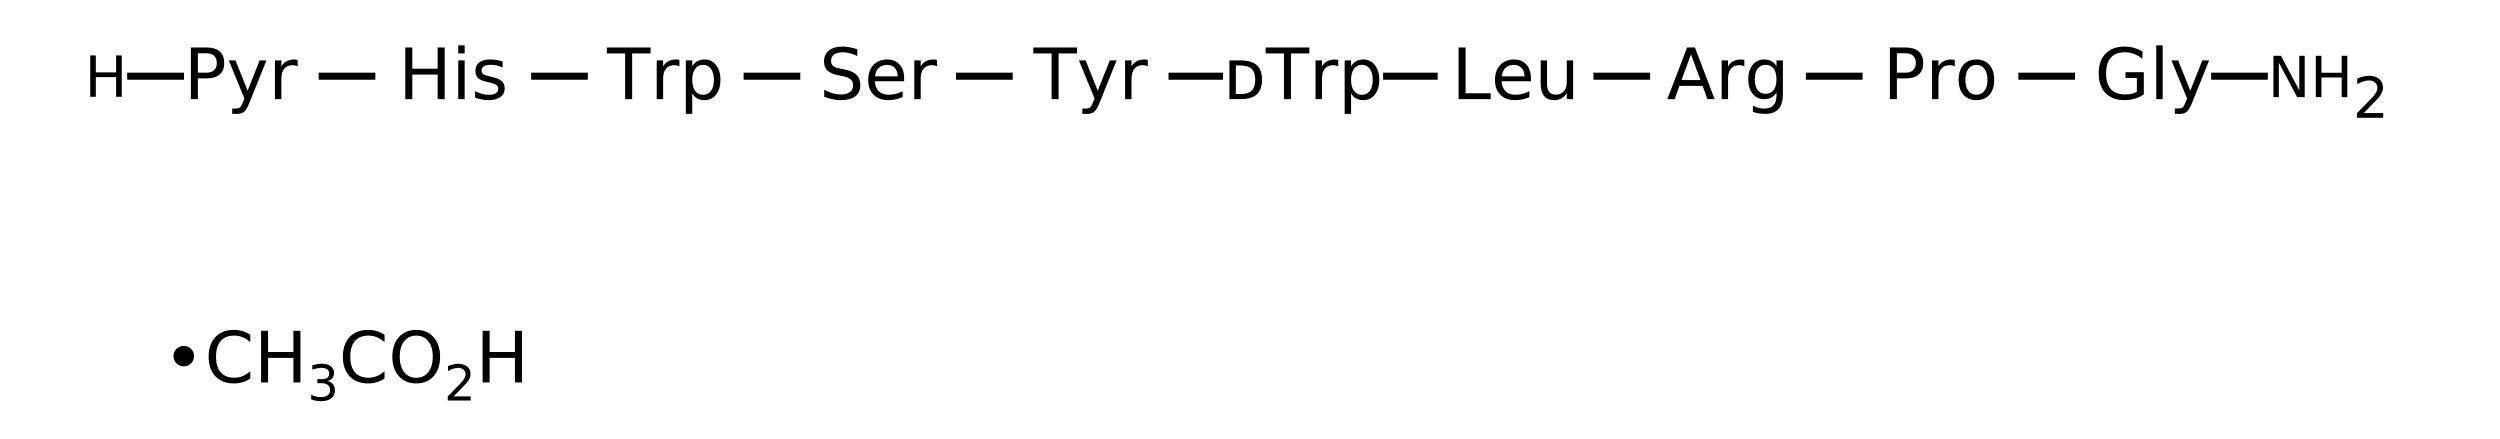 <?xml version="1.0" encoding="UTF-8"?>
<svg xmlns="http://www.w3.org/2000/svg" xmlns:xlink="http://www.w3.org/1999/xlink" width="512pt" height="90pt" viewBox="0 0 512 90" version="1.1">
<defs>
<g>
<symbol overflow="visible" id="glyph0-0">
<path style="stroke:none;" d="M 0.719 2.562 L 0.719 -10.219 L 7.969 -10.219 L 7.969 2.562 Z M 1.531 1.75 L 7.172 1.75 L 7.172 -9.406 L 1.531 -9.406 Z M 1.531 1.75 "/>
</symbol>
<symbol overflow="visible" id="glyph0-1">
<path style="stroke:none;" d="M 2.859 -9.391 L 2.859 -5.422 L 4.656 -5.422 C 5.32 -5.422 5.832 -5.594 6.188 -5.938 C 6.551 -6.281 6.734 -6.77 6.734 -7.406 C 6.734 -8.039 6.551 -8.531 6.188 -8.875 C 5.832 -9.219 5.32 -9.391 4.656 -9.391 Z M 1.422 -10.578 L 4.656 -10.578 C 5.832 -10.578 6.723 -10.305 7.328 -9.766 C 7.941 -9.234 8.25 -8.445 8.25 -7.406 C 8.25 -6.363 7.941 -5.578 7.328 -5.047 C 6.723 -4.516 5.832 -4.25 4.656 -4.25 L 2.859 -4.25 L 2.859 0 L 1.422 0 Z M 1.422 -10.578 "/>
</symbol>
<symbol overflow="visible" id="glyph0-2">
<path style="stroke:none;" d="M 4.672 0.734 C 4.297 1.68 3.93 2.297 3.578 2.578 C 3.234 2.867 2.77 3.016 2.188 3.016 L 1.141 3.016 L 1.141 1.922 L 1.906 1.922 C 2.27 1.922 2.551 1.836 2.75 1.672 C 2.945 1.504 3.164 1.102 3.406 0.469 L 3.641 -0.125 L 0.438 -7.938 L 1.812 -7.938 L 4.297 -1.734 L 6.766 -7.938 L 8.156 -7.938 Z M 4.672 0.734 "/>
</symbol>
<symbol overflow="visible" id="glyph0-3">
<path style="stroke:none;" d="M 5.969 -6.719 C 5.812 -6.801 5.645 -6.859 5.469 -6.891 C 5.301 -6.93 5.113 -6.953 4.906 -6.953 C 4.176 -6.953 3.613 -6.711 3.219 -6.234 C 2.82 -5.754 2.625 -5.066 2.625 -4.172 L 2.625 0 L 1.312 0 L 1.312 -7.938 L 2.625 -7.938 L 2.625 -6.703 C 2.895 -7.18 3.25 -7.535 3.688 -7.766 C 4.133 -8.004 4.672 -8.125 5.297 -8.125 C 5.391 -8.125 5.488 -8.113 5.594 -8.094 C 5.695 -8.082 5.816 -8.066 5.953 -8.047 Z M 5.969 -6.719 "/>
</symbol>
<symbol overflow="visible" id="glyph0-4">
<path style="stroke:none;" d="M 1.422 -10.578 L 2.859 -10.578 L 2.859 -6.234 L 8.047 -6.234 L 8.047 -10.578 L 9.484 -10.578 L 9.484 0 L 8.047 0 L 8.047 -5.031 L 2.859 -5.031 L 2.859 0 L 1.422 0 Z M 1.422 -10.578 "/>
</symbol>
<symbol overflow="visible" id="glyph0-5">
<path style="stroke:none;" d="M 1.359 -7.938 L 2.672 -7.938 L 2.672 0 L 1.359 0 Z M 1.359 -11.016 L 2.672 -11.016 L 2.672 -9.359 L 1.359 -9.359 Z M 1.359 -11.016 "/>
</symbol>
<symbol overflow="visible" id="glyph0-6">
<path style="stroke:none;" d="M 6.422 -7.703 L 6.422 -6.469 C 6.055 -6.656 5.676 -6.797 5.281 -6.891 C 4.883 -6.984 4.473 -7.031 4.047 -7.031 C 3.398 -7.031 2.914 -6.93 2.594 -6.734 C 2.27 -6.535 2.109 -6.238 2.109 -5.844 C 2.109 -5.539 2.223 -5.301 2.453 -5.125 C 2.68 -4.957 3.145 -4.797 3.844 -4.641 L 4.297 -4.531 C 5.211 -4.332 5.863 -4.051 6.25 -3.688 C 6.645 -3.332 6.844 -2.832 6.844 -2.188 C 6.844 -1.445 6.551 -0.863 5.969 -0.438 C 5.383 -0.008 4.582 0.203 3.562 0.203 C 3.145 0.203 2.703 0.16 2.234 0.078 C 1.773 -0.004 1.289 -0.129 0.781 -0.297 L 0.781 -1.641 C 1.27 -1.391 1.742 -1.203 2.203 -1.078 C 2.672 -0.953 3.133 -0.891 3.594 -0.891 C 4.207 -0.891 4.68 -0.992 5.016 -1.203 C 5.348 -1.41 5.516 -1.707 5.516 -2.094 C 5.516 -2.445 5.395 -2.719 5.156 -2.906 C 4.914 -3.094 4.391 -3.273 3.578 -3.453 L 3.125 -3.547 C 2.32 -3.723 1.738 -3.984 1.375 -4.328 C 1.02 -4.68 0.844 -5.164 0.844 -5.781 C 0.844 -6.531 1.102 -7.109 1.625 -7.516 C 2.156 -7.922 2.91 -8.125 3.891 -8.125 C 4.367 -8.125 4.82 -8.086 5.25 -8.016 C 5.676 -7.941 6.066 -7.836 6.422 -7.703 Z M 6.422 -7.703 "/>
</symbol>
<symbol overflow="visible" id="glyph0-7">
<path style="stroke:none;" d="M -0.047 -10.578 L 8.906 -10.578 L 8.906 -9.359 L 5.141 -9.359 L 5.141 0 L 3.703 0 L 3.703 -9.359 L -0.047 -9.359 Z M -0.047 -10.578 "/>
</symbol>
<symbol overflow="visible" id="glyph0-8">
<path style="stroke:none;" d="M 2.625 -1.188 L 2.625 3.016 L 1.312 3.016 L 1.312 -7.938 L 2.625 -7.938 L 2.625 -6.719 C 2.895 -7.195 3.238 -7.551 3.656 -7.781 C 4.082 -8.008 4.582 -8.125 5.156 -8.125 C 6.125 -8.125 6.906 -7.738 7.5 -6.969 C 8.102 -6.207 8.406 -5.203 8.406 -3.953 C 8.406 -2.711 8.102 -1.707 7.5 -0.938 C 6.906 -0.176 6.125 0.203 5.156 0.203 C 4.582 0.203 4.082 0.086 3.656 -0.141 C 3.238 -0.367 2.895 -0.719 2.625 -1.188 Z M 7.062 -3.953 C 7.062 -4.91 6.863 -5.66 6.469 -6.203 C 6.07 -6.754 5.531 -7.031 4.844 -7.031 C 4.156 -7.031 3.613 -6.754 3.219 -6.203 C 2.82 -5.66 2.625 -4.91 2.625 -3.953 C 2.625 -2.992 2.82 -2.242 3.219 -1.703 C 3.613 -1.16 4.156 -0.891 4.844 -0.891 C 5.531 -0.891 6.07 -1.16 6.469 -1.703 C 6.863 -2.242 7.062 -2.992 7.062 -3.953 Z M 7.062 -3.953 "/>
</symbol>
<symbol overflow="visible" id="glyph0-9">
<path style="stroke:none;" d="M 7.766 -10.219 L 7.766 -8.828 C 7.223 -9.086 6.707 -9.281 6.219 -9.406 C 5.738 -9.531 5.273 -9.594 4.828 -9.594 C 4.047 -9.594 3.441 -9.441 3.016 -9.141 C 2.598 -8.836 2.391 -8.41 2.391 -7.859 C 2.391 -7.391 2.531 -7.035 2.812 -6.797 C 3.094 -6.555 3.625 -6.363 4.406 -6.219 L 5.281 -6.047 C 6.344 -5.836 7.125 -5.477 7.625 -4.969 C 8.133 -4.457 8.391 -3.773 8.391 -2.922 C 8.391 -1.891 8.047 -1.109 7.359 -0.578 C 6.68 -0.055 5.676 0.203 4.344 0.203 C 3.844 0.203 3.312 0.145 2.75 0.031 C 2.188 -0.082 1.602 -0.25 1 -0.469 L 1 -1.938 C 1.582 -1.613 2.148 -1.367 2.703 -1.203 C 3.266 -1.035 3.812 -0.953 4.344 -0.953 C 5.164 -0.953 5.797 -1.113 6.234 -1.438 C 6.68 -1.758 6.906 -2.219 6.906 -2.812 C 6.906 -3.332 6.742 -3.738 6.422 -4.031 C 6.109 -4.32 5.586 -4.539 4.859 -4.688 L 3.984 -4.859 C 2.922 -5.066 2.148 -5.395 1.672 -5.844 C 1.191 -6.301 0.953 -6.938 0.953 -7.75 C 0.953 -8.676 1.281 -9.41 1.938 -9.953 C 2.602 -10.492 3.516 -10.766 4.672 -10.766 C 5.16 -10.766 5.66 -10.719 6.172 -10.625 C 6.691 -10.539 7.223 -10.406 7.766 -10.219 Z M 7.766 -10.219 "/>
</symbol>
<symbol overflow="visible" id="glyph0-10">
<path style="stroke:none;" d="M 8.156 -4.297 L 8.156 -3.656 L 2.156 -3.656 C 2.219 -2.758 2.488 -2.078 2.969 -1.609 C 3.457 -1.141 4.129 -0.906 4.984 -0.906 C 5.484 -0.906 5.969 -0.961 6.438 -1.078 C 6.914 -1.203 7.383 -1.391 7.844 -1.641 L 7.844 -0.406 C 7.375 -0.207 6.895 -0.055 6.406 0.047 C 5.914 0.148 5.414 0.203 4.906 0.203 C 3.645 0.203 2.645 -0.16 1.906 -0.891 C 1.164 -1.629 0.797 -2.629 0.797 -3.891 C 0.797 -5.18 1.145 -6.207 1.844 -6.969 C 2.551 -7.738 3.5 -8.125 4.688 -8.125 C 5.75 -8.125 6.594 -7.781 7.219 -7.094 C 7.844 -6.406 8.156 -5.473 8.156 -4.297 Z M 6.844 -4.672 C 6.832 -5.379 6.633 -5.945 6.25 -6.375 C 5.863 -6.801 5.348 -7.016 4.703 -7.016 C 3.973 -7.016 3.391 -6.805 2.953 -6.391 C 2.516 -5.984 2.266 -5.41 2.203 -4.672 Z M 6.844 -4.672 "/>
</symbol>
<symbol overflow="visible" id="glyph0-11">
<path style="stroke:none;" d="M 2.625 -6.891 L 2.625 -1.047 L 3.625 -1.047 C 4.645 -1.047 5.395 -1.281 5.875 -1.75 C 6.352 -2.219 6.594 -2.957 6.594 -3.969 C 6.594 -4.977 6.352 -5.719 5.875 -6.188 C 5.395 -6.656 4.645 -6.891 3.625 -6.891 Z M 1.312 -7.938 L 3.516 -7.938 C 5.055 -7.938 6.188 -7.613 6.906 -6.969 C 7.625 -6.332 7.984 -5.332 7.984 -3.969 C 7.984 -2.602 7.617 -1.598 6.891 -0.953 C 6.172 -0.316 5.047 0 3.516 0 L 1.312 0 Z M 1.312 -7.938 "/>
</symbol>
<symbol overflow="visible" id="glyph0-12">
<path style="stroke:none;" d="M 1.422 -10.578 L 2.859 -10.578 L 2.859 -1.203 L 8 -1.203 L 8 0 L 1.422 0 Z M 1.422 -10.578 "/>
</symbol>
<symbol overflow="visible" id="glyph0-13">
<path style="stroke:none;" d="M 1.234 -3.125 L 1.234 -7.938 L 2.531 -7.938 L 2.531 -3.172 C 2.531 -2.422 2.676 -1.859 2.969 -1.484 C 3.258 -1.109 3.703 -0.922 4.297 -0.922 C 4.992 -0.922 5.547 -1.145 5.953 -1.594 C 6.367 -2.039 6.578 -2.656 6.578 -3.438 L 6.578 -7.938 L 7.875 -7.938 L 7.875 0 L 6.578 0 L 6.578 -1.219 C 6.254 -0.738 5.883 -0.379 5.469 -0.141 C 5.051 0.086 4.566 0.203 4.016 0.203 C 3.098 0.203 2.406 -0.078 1.938 -0.641 C 1.469 -1.211 1.234 -2.039 1.234 -3.125 Z M 4.516 -8.125 Z M 4.516 -8.125 "/>
</symbol>
<symbol overflow="visible" id="glyph0-14">
<path style="stroke:none;" d="M 4.953 -9.156 L 3.016 -3.906 L 6.906 -3.906 Z M 4.156 -10.578 L 5.766 -10.578 L 9.797 0 L 8.312 0 L 7.344 -2.719 L 2.578 -2.719 L 1.625 0 L 0.109 0 Z M 4.156 -10.578 "/>
</symbol>
<symbol overflow="visible" id="glyph0-15">
<path style="stroke:none;" d="M 6.578 -4.062 C 6.578 -5 6.383 -5.727 6 -6.25 C 5.613 -6.77 5.066 -7.031 4.359 -7.031 C 3.66 -7.031 3.113 -6.77 2.719 -6.25 C 2.332 -5.727 2.141 -5 2.141 -4.062 C 2.141 -3.113 2.332 -2.379 2.719 -1.859 C 3.113 -1.348 3.66 -1.094 4.359 -1.094 C 5.066 -1.094 5.613 -1.348 6 -1.859 C 6.383 -2.379 6.578 -3.113 6.578 -4.062 Z M 7.891 -0.984 C 7.891 0.367 7.586 1.375 6.984 2.031 C 6.391 2.688 5.473 3.016 4.234 3.016 C 3.773 3.016 3.344 2.977 2.938 2.906 C 2.531 2.844 2.133 2.738 1.75 2.594 L 1.75 1.328 C 2.133 1.535 2.516 1.688 2.891 1.781 C 3.266 1.883 3.645 1.938 4.031 1.938 C 4.883 1.938 5.52 1.711 5.938 1.266 C 6.363 0.828 6.578 0.156 6.578 -0.75 L 6.578 -1.391 C 6.316 -0.922 5.973 -0.57 5.547 -0.344 C 5.129 -0.113 4.629 0 4.047 0 C 3.066 0 2.281 -0.367 1.688 -1.109 C 1.094 -1.848 0.797 -2.832 0.797 -4.062 C 0.797 -5.281 1.094 -6.258 1.688 -7 C 2.281 -7.75 3.066 -8.125 4.047 -8.125 C 4.629 -8.125 5.129 -8.004 5.547 -7.766 C 5.973 -7.535 6.316 -7.188 6.578 -6.719 L 6.578 -7.938 L 7.891 -7.938 Z M 7.891 -0.984 "/>
</symbol>
<symbol overflow="visible" id="glyph0-16">
<path style="stroke:none;" d="M 4.438 -7.016 C 3.738 -7.016 3.188 -6.738 2.781 -6.188 C 2.375 -5.645 2.172 -4.898 2.172 -3.953 C 2.172 -3.004 2.375 -2.258 2.781 -1.719 C 3.188 -1.176 3.738 -0.906 4.438 -0.906 C 5.133 -0.906 5.688 -1.176 6.094 -1.719 C 6.5 -2.27 6.703 -3.016 6.703 -3.953 C 6.703 -4.891 6.5 -5.633 6.094 -6.188 C 5.688 -6.738 5.133 -7.016 4.438 -7.016 Z M 4.438 -8.125 C 5.57 -8.125 6.461 -7.754 7.109 -7.016 C 7.754 -6.273 8.078 -5.254 8.078 -3.953 C 8.078 -2.66 7.754 -1.645 7.109 -0.906 C 6.461 -0.164 5.57 0.203 4.438 0.203 C 3.301 0.203 2.41 -0.164 1.766 -0.906 C 1.117 -1.645 0.797 -2.66 0.797 -3.953 C 0.797 -5.254 1.117 -6.273 1.766 -7.016 C 2.41 -7.754 3.301 -8.125 4.438 -8.125 Z M 4.438 -8.125 "/>
</symbol>
<symbol overflow="visible" id="glyph0-17">
<path style="stroke:none;" d="M 8.625 -1.516 L 8.625 -4.344 L 6.297 -4.344 L 6.297 -5.516 L 10.047 -5.516 L 10.047 -0.984 C 9.492 -0.586 8.883 -0.289 8.219 -0.094 C 7.551 0.102 6.844 0.203 6.094 0.203 C 4.438 0.203 3.141 -0.273 2.203 -1.234 C 1.273 -2.203 0.812 -3.551 0.812 -5.281 C 0.812 -7 1.273 -8.344 2.203 -9.312 C 3.141 -10.281 4.438 -10.766 6.094 -10.766 C 6.781 -10.766 7.43 -10.676 8.047 -10.5 C 8.672 -10.332 9.242 -10.082 9.766 -9.75 L 9.766 -8.234 C 9.242 -8.68 8.68 -9.02 8.078 -9.25 C 7.484 -9.477 6.859 -9.594 6.203 -9.594 C 4.91 -9.594 3.941 -9.227 3.297 -8.5 C 2.648 -7.781 2.328 -6.707 2.328 -5.281 C 2.328 -3.852 2.648 -2.773 3.297 -2.047 C 3.941 -1.328 4.91 -0.969 6.203 -0.969 C 6.711 -0.969 7.164 -1.008 7.562 -1.094 C 7.957 -1.188 8.312 -1.328 8.625 -1.516 Z M 8.625 -1.516 "/>
</symbol>
<symbol overflow="visible" id="glyph0-18">
<path style="stroke:none;" d="M 1.359 -11.016 L 2.672 -11.016 L 2.672 0 L 1.359 0 Z M 1.359 -11.016 "/>
</symbol>
<symbol overflow="visible" id="glyph0-19">
<path style="stroke:none;" d="M 2.172 -5.391 C 2.172 -5.973 2.375 -6.469 2.781 -6.875 C 3.195 -7.281 3.703 -7.484 4.297 -7.484 C 4.879 -7.484 5.367 -7.281 5.766 -6.875 C 6.172 -6.469 6.375 -5.973 6.375 -5.391 C 6.375 -4.805 6.172 -4.312 5.766 -3.906 C 5.359 -3.5 4.863 -3.297 4.281 -3.297 C 3.688 -3.297 3.188 -3.5 2.781 -3.906 C 2.375 -4.312 2.172 -4.805 2.172 -5.391 Z M 2.172 -5.391 "/>
</symbol>
<symbol overflow="visible" id="glyph0-20">
<path style="stroke:none;" d="M 9.344 -9.75 L 9.344 -8.25 C 8.852 -8.695 8.336 -9.031 7.797 -9.25 C 7.254 -9.477 6.676 -9.594 6.062 -9.594 C 4.852 -9.594 3.926 -9.223 3.281 -8.484 C 2.645 -7.742 2.328 -6.676 2.328 -5.281 C 2.328 -3.883 2.645 -2.816 3.281 -2.078 C 3.926 -1.336 4.852 -0.969 6.062 -0.969 C 6.676 -0.969 7.254 -1.078 7.797 -1.297 C 8.336 -1.523 8.852 -1.863 9.344 -2.312 L 9.344 -0.812 C 8.844 -0.469 8.312 -0.211 7.75 -0.047 C 7.188 0.117 6.594 0.203 5.969 0.203 C 4.375 0.203 3.113 -0.285 2.188 -1.266 C 1.27 -2.242 0.812 -3.582 0.812 -5.281 C 0.812 -6.977 1.27 -8.316 2.188 -9.297 C 3.113 -10.273 4.375 -10.766 5.969 -10.766 C 6.602 -10.766 7.203 -10.68 7.766 -10.516 C 8.328 -10.348 8.852 -10.094 9.344 -9.75 Z M 9.344 -9.75 "/>
</symbol>
<symbol overflow="visible" id="glyph0-21">
<path style="stroke:none;" d="M 5.719 -9.594 C 4.676 -9.594 3.848 -9.207 3.234 -8.438 C 2.629 -7.664 2.328 -6.613 2.328 -5.281 C 2.328 -3.945 2.629 -2.891 3.234 -2.109 C 3.848 -1.336 4.676 -0.953 5.719 -0.953 C 6.75 -0.953 7.566 -1.336 8.172 -2.109 C 8.785 -2.891 9.094 -3.945 9.094 -5.281 C 9.094 -6.613 8.785 -7.664 8.172 -8.438 C 7.566 -9.207 6.75 -9.594 5.719 -9.594 Z M 5.719 -10.766 C 7.195 -10.766 8.379 -10.266 9.266 -9.266 C 10.148 -8.273 10.594 -6.945 10.594 -5.281 C 10.594 -3.613 10.148 -2.281 9.266 -1.281 C 8.379 -0.289 7.195 0.203 5.719 0.203 C 4.227 0.203 3.035 -0.289 2.141 -1.281 C 1.254 -2.27 0.812 -3.602 0.812 -5.281 C 0.812 -6.945 1.254 -8.273 2.141 -9.266 C 3.035 -10.266 4.227 -10.766 5.719 -10.766 Z M 5.719 -10.766 "/>
</symbol>
<symbol overflow="visible" id="glyph1-0">
<path style="stroke:none;" d="M 0.578 2.047 L 0.578 -8.188 L 6.391 -8.188 L 6.391 2.047 Z M 1.234 1.406 L 5.734 1.406 L 5.734 -7.531 L 1.234 -7.531 Z M 1.234 1.406 "/>
</symbol>
<symbol overflow="visible" id="glyph1-1">
<path style="stroke:none;" d="M 1.141 -8.469 L 2.281 -8.469 L 2.281 -5 L 6.438 -5 L 6.438 -8.469 L 7.594 -8.469 L 7.594 0 L 6.438 0 L 6.438 -4.031 L 2.281 -4.031 L 2.281 0 L 1.141 0 Z M 1.141 -8.469 "/>
</symbol>
<symbol overflow="visible" id="glyph1-2">
<path style="stroke:none;" d="M 1.141 -8.469 L 2.688 -8.469 L 6.438 -1.391 L 6.438 -8.469 L 7.547 -8.469 L 7.547 0 L 6 0 L 2.25 -7.078 L 2.25 0 L 1.141 0 Z M 1.141 -8.469 "/>
</symbol>
<symbol overflow="visible" id="glyph1-3">
<path style="stroke:none;" d="M 2.234 -0.969 L 6.219 -0.969 L 6.219 0 L 0.844 0 L 0.844 -0.969 C 1.281 -1.414 1.875 -2.016 2.625 -2.766 C 3.375 -3.523 3.848 -4.016 4.047 -4.234 C 4.41 -4.648 4.664 -5 4.812 -5.281 C 4.957 -5.57 5.031 -5.852 5.031 -6.125 C 5.031 -6.57 4.867 -6.938 4.547 -7.219 C 4.234 -7.508 3.828 -7.656 3.328 -7.656 C 2.961 -7.656 2.582 -7.594 2.188 -7.469 C 1.789 -7.344 1.363 -7.156 0.906 -6.906 L 0.906 -8.062 C 1.363 -8.238 1.789 -8.375 2.188 -8.469 C 2.594 -8.562 2.961 -8.609 3.297 -8.609 C 4.172 -8.609 4.867 -8.391 5.391 -7.953 C 5.91 -7.516 6.172 -6.93 6.172 -6.203 C 6.172 -5.859 6.102 -5.531 5.969 -5.219 C 5.844 -4.906 5.609 -4.535 5.266 -4.109 C 5.172 -4.004 4.867 -3.688 4.359 -3.156 C 3.859 -2.633 3.148 -1.906 2.234 -0.969 Z M 2.234 -0.969 "/>
</symbol>
<symbol overflow="visible" id="glyph2-0">
<path style="stroke:none;" d="M 0.5 1.797 L 0.5 -7.156 L 5.578 -7.156 L 5.578 1.797 Z M 1.078 1.234 L 5.016 1.234 L 5.016 -6.594 L 1.078 -6.594 Z M 1.078 1.234 "/>
</symbol>
<symbol overflow="visible" id="glyph2-1">
<path style="stroke:none;" d="M 4.125 -3.984 C 4.602 -3.891 4.973 -3.676 5.234 -3.344 C 5.504 -3.02 5.641 -2.625 5.641 -2.156 C 5.641 -1.426 5.391 -0.859 4.891 -0.453 C 4.391 -0.055 3.676 0.141 2.75 0.141 C 2.438 0.141 2.113 0.109 1.781 0.047 C 1.457 -0.016 1.125 -0.102 0.781 -0.219 L 0.781 -1.188 C 1.051 -1.031 1.352 -0.91 1.688 -0.828 C 2.02 -0.742 2.363 -0.703 2.719 -0.703 C 3.352 -0.703 3.832 -0.82 4.156 -1.062 C 4.488 -1.312 4.656 -1.676 4.656 -2.156 C 4.656 -2.594 4.5 -2.93 4.188 -3.172 C 3.883 -3.422 3.461 -3.547 2.922 -3.547 L 2.047 -3.547 L 2.047 -4.375 L 2.953 -4.375 C 3.441 -4.375 3.816 -4.469 4.078 -4.656 C 4.348 -4.852 4.484 -5.141 4.484 -5.516 C 4.484 -5.891 4.348 -6.176 4.078 -6.375 C 3.805 -6.582 3.422 -6.688 2.922 -6.688 C 2.641 -6.688 2.344 -6.656 2.031 -6.594 C 1.719 -6.539 1.375 -6.453 1 -6.328 L 1 -7.219 C 1.375 -7.32 1.727 -7.398 2.062 -7.453 C 2.395 -7.504 2.707 -7.531 3 -7.531 C 3.758 -7.531 4.359 -7.359 4.797 -7.016 C 5.242 -6.672 5.469 -6.207 5.469 -5.625 C 5.469 -5.207 5.348 -4.859 5.109 -4.578 C 4.879 -4.297 4.551 -4.098 4.125 -3.984 Z M 4.125 -3.984 "/>
</symbol>
<symbol overflow="visible" id="glyph2-2">
<path style="stroke:none;" d="M 1.953 -0.844 L 5.438 -0.844 L 5.438 0 L 0.75 0 L 0.75 -0.844 C 1.125 -1.238 1.641 -1.766 2.297 -2.422 C 2.953 -3.086 3.363 -3.516 3.531 -3.703 C 3.852 -4.066 4.078 -4.375 4.203 -4.625 C 4.336 -4.875 4.406 -5.117 4.406 -5.359 C 4.406 -5.754 4.266 -6.07 3.984 -6.312 C 3.711 -6.562 3.352 -6.688 2.906 -6.688 C 2.594 -6.688 2.258 -6.633 1.906 -6.531 C 1.562 -6.426 1.191 -6.258 0.797 -6.031 L 0.797 -7.047 C 1.203 -7.211 1.578 -7.332 1.922 -7.406 C 2.273 -7.488 2.598 -7.531 2.891 -7.531 C 3.648 -7.531 4.258 -7.336 4.719 -6.953 C 5.176 -6.578 5.406 -6.066 5.406 -5.422 C 5.406 -5.117 5.348 -4.832 5.234 -4.562 C 5.117 -4.289 4.91 -3.969 4.609 -3.594 C 4.523 -3.5 4.258 -3.223 3.812 -2.766 C 3.375 -2.305 2.754 -1.664 1.953 -0.844 Z M 1.953 -0.844 "/>
</symbol>
</g>
</defs>
<g id="surface16381257">
<path style="fill:none;stroke-width:0.05;stroke-linecap:butt;stroke-linejoin:miter;stroke:rgb(0%,0%,0%);stroke-opacity:1;stroke-miterlimit:10;" d="M 2.6 1.338 L 3 1.338 " transform="matrix(29.008,0,0,29.008,-10.153,-23.207)"/>
<path style="fill:none;stroke-width:0.05;stroke-linecap:butt;stroke-linejoin:miter;stroke:rgb(0%,0%,0%);stroke-opacity:1;stroke-miterlimit:10;" d="M 4.1 1.338 L 4.5 1.338 " transform="matrix(29.008,0,0,29.008,-10.153,-23.207)"/>
<path style="fill:none;stroke-width:0.05;stroke-linecap:butt;stroke-linejoin:miter;stroke:rgb(0%,0%,0%);stroke-opacity:1;stroke-miterlimit:10;" d="M 5.6 1.338 L 6 1.338 " transform="matrix(29.008,0,0,29.008,-10.153,-23.207)"/>
<path style="fill:none;stroke-width:0.05;stroke-linecap:butt;stroke-linejoin:miter;stroke:rgb(0%,0%,0%);stroke-opacity:1;stroke-miterlimit:10;" d="M 7.1 1.338 L 7.5 1.338 " transform="matrix(29.008,0,0,29.008,-10.153,-23.207)"/>
<path style="fill:none;stroke-width:0.05;stroke-linecap:butt;stroke-linejoin:miter;stroke:rgb(0%,0%,0%);stroke-opacity:1;stroke-miterlimit:10;" d="M 8.6 1.338 L 8.985 1.338 " transform="matrix(29.008,0,0,29.008,-10.153,-23.207)"/>
<path style="fill:none;stroke-width:0.05;stroke-linecap:butt;stroke-linejoin:miter;stroke:rgb(0%,0%,0%);stroke-opacity:1;stroke-miterlimit:10;" d="M 10.115 1.338 L 10.5 1.338 " transform="matrix(29.008,0,0,29.008,-10.153,-23.207)"/>
<path style="fill:none;stroke-width:0.05;stroke-linecap:butt;stroke-linejoin:miter;stroke:rgb(0%,0%,0%);stroke-opacity:1;stroke-miterlimit:10;" d="M 11.6 1.338 L 12 1.338 " transform="matrix(29.008,0,0,29.008,-10.153,-23.207)"/>
<path style="fill:none;stroke-width:0.05;stroke-linecap:butt;stroke-linejoin:miter;stroke:rgb(0%,0%,0%);stroke-opacity:1;stroke-miterlimit:10;" d="M 13.1 1.338 L 13.5 1.338 " transform="matrix(29.008,0,0,29.008,-10.153,-23.207)"/>
<path style="fill:none;stroke-width:0.05;stroke-linecap:butt;stroke-linejoin:miter;stroke:rgb(0%,0%,0%);stroke-opacity:1;stroke-miterlimit:10;" d="M 14.6 1.338 L 15 1.338 " transform="matrix(29.008,0,0,29.008,-10.153,-23.207)"/>
<g style="fill:rgb(0%,0%,0%);fill-opacity:1;">
  <use xlink:href="#glyph0-1" x="37.668" y="20.305"/>
  <use xlink:href="#glyph0-2" x="46.414" y="20.305"/>
  <use xlink:href="#glyph0-3" x="54.998" y="20.305"/>
</g>
<path style="fill:none;stroke-width:0.05;stroke-linecap:butt;stroke-linejoin:miter;stroke:rgb(0%,0%,0%);stroke-opacity:1;stroke-miterlimit:10;" d="M 1.649 1.338 L 1.248 1.338 " transform="matrix(29.008,0,0,29.008,-10.153,-23.207)"/>
<g style="fill:rgb(0%,0%,0%);fill-opacity:1;">
  <use xlink:href="#glyph1-1" x="17.34" y="19.824"/>
</g>
<g style="fill:rgb(0%,0%,0%);fill-opacity:1;">
  <use xlink:href="#glyph0-4" x="81.582" y="20.305"/>
  <use xlink:href="#glyph0-5" x="92.489" y="20.305"/>
  <use xlink:href="#glyph0-6" x="96.518" y="20.305"/>
</g>
<g style="fill:rgb(0%,0%,0%);fill-opacity:1;">
  <use xlink:href="#glyph0-7" x="124.324" y="20.305"/>
  <use xlink:href="#glyph0-3" x="133.184" y="20.305"/>
  <use xlink:href="#glyph0-8" x="139.147" y="20.305"/>
</g>
<g style="fill:rgb(0%,0%,0%);fill-opacity:1;">
  <use xlink:href="#glyph0-9" x="167.805" y="20.305"/>
  <use xlink:href="#glyph0-10" x="177.011" y="20.305"/>
  <use xlink:href="#glyph0-3" x="185.935" y="20.305"/>
</g>
<g style="fill:rgb(0%,0%,0%);fill-opacity:1;">
  <use xlink:href="#glyph0-7" x="211.664" y="20.305"/>
  <use xlink:href="#glyph0-2" x="220.524" y="20.305"/>
  <use xlink:href="#glyph0-3" x="229.107" y="20.305"/>
</g>
<g style="fill:rgb(0%,0%,0%);fill-opacity:1;">
  <use xlink:href="#glyph0-11" x="250.477" y="20.305"/>
  <use xlink:href="#glyph0-7" x="259.251" y="20.305"/>
  <use xlink:href="#glyph0-3" x="268.111" y="20.305"/>
  <use xlink:href="#glyph0-8" x="274.074" y="20.305"/>
</g>
<g style="fill:rgb(0%,0%,0%);fill-opacity:1;">
  <use xlink:href="#glyph0-12" x="297.293" y="20.305"/>
  <use xlink:href="#glyph0-10" x="305.374" y="20.305"/>
  <use xlink:href="#glyph0-13" x="314.297" y="20.305"/>
</g>
<g style="fill:rgb(0%,0%,0%);fill-opacity:1;">
  <use xlink:href="#glyph0-14" x="341.359" y="20.305"/>
  <use xlink:href="#glyph0-3" x="351.281" y="20.305"/>
  <use xlink:href="#glyph0-15" x="357.245" y="20.305"/>
</g>
<g style="fill:rgb(0%,0%,0%);fill-opacity:1;">
  <use xlink:href="#glyph0-1" x="385.625" y="20.305"/>
  <use xlink:href="#glyph0-3" x="394.371" y="20.305"/>
  <use xlink:href="#glyph0-16" x="400.335" y="20.305"/>
</g>
<g style="fill:rgb(0%,0%,0%);fill-opacity:1;">
  <use xlink:href="#glyph0-17" x="429.004" y="20.305"/>
  <use xlink:href="#glyph0-18" x="440.243" y="20.305"/>
  <use xlink:href="#glyph0-2" x="444.273" y="20.305"/>
</g>
<path style="fill:none;stroke-width:0.05;stroke-linecap:butt;stroke-linejoin:miter;stroke:rgb(0%,0%,0%);stroke-opacity:1;stroke-miterlimit:10;" d="M 15.961 1.338 L 16.361 1.338 " transform="matrix(29.008,0,0,29.008,-10.153,-23.207)"/>
<g style="fill:rgb(0%,0%,0%);fill-opacity:1;">
  <use xlink:href="#glyph1-2" x="464.457" y="19.898"/>
</g>
<g style="fill:rgb(0%,0%,0%);fill-opacity:1;">
  <use xlink:href="#glyph1-1" x="473.141" y="19.898"/>
</g>
<g style="fill:rgb(0%,0%,0%);fill-opacity:1;">
  <use xlink:href="#glyph1-3" x="481.863" y="24.129"/>
</g>
<g style="fill:rgb(0%,0%,0%);fill-opacity:1;">
  <use xlink:href="#glyph0-19" x="33.359" y="78.324"/>
  <use xlink:href="#glyph0-20" x="41.915" y="78.324"/>
  <use xlink:href="#glyph0-4" x="52.042" y="78.324"/>
</g>
<g style="fill:rgb(0%,0%,0%);fill-opacity:1;">
  <use xlink:href="#glyph2-1" x="62.949" y="82.023"/>
</g>
<g style="fill:rgb(0%,0%,0%);fill-opacity:1;">
  <use xlink:href="#glyph0-20" x="69.41" y="78.324"/>
  <use xlink:href="#glyph0-21" x="79.538" y="78.324"/>
</g>
<g style="fill:rgb(0%,0%,0%);fill-opacity:1;">
  <use xlink:href="#glyph2-2" x="90.953" y="82.023"/>
</g>
<g style="fill:rgb(0%,0%,0%);fill-opacity:1;">
  <use xlink:href="#glyph0-4" x="97.414" y="78.324"/>
</g>
</g>
</svg>
